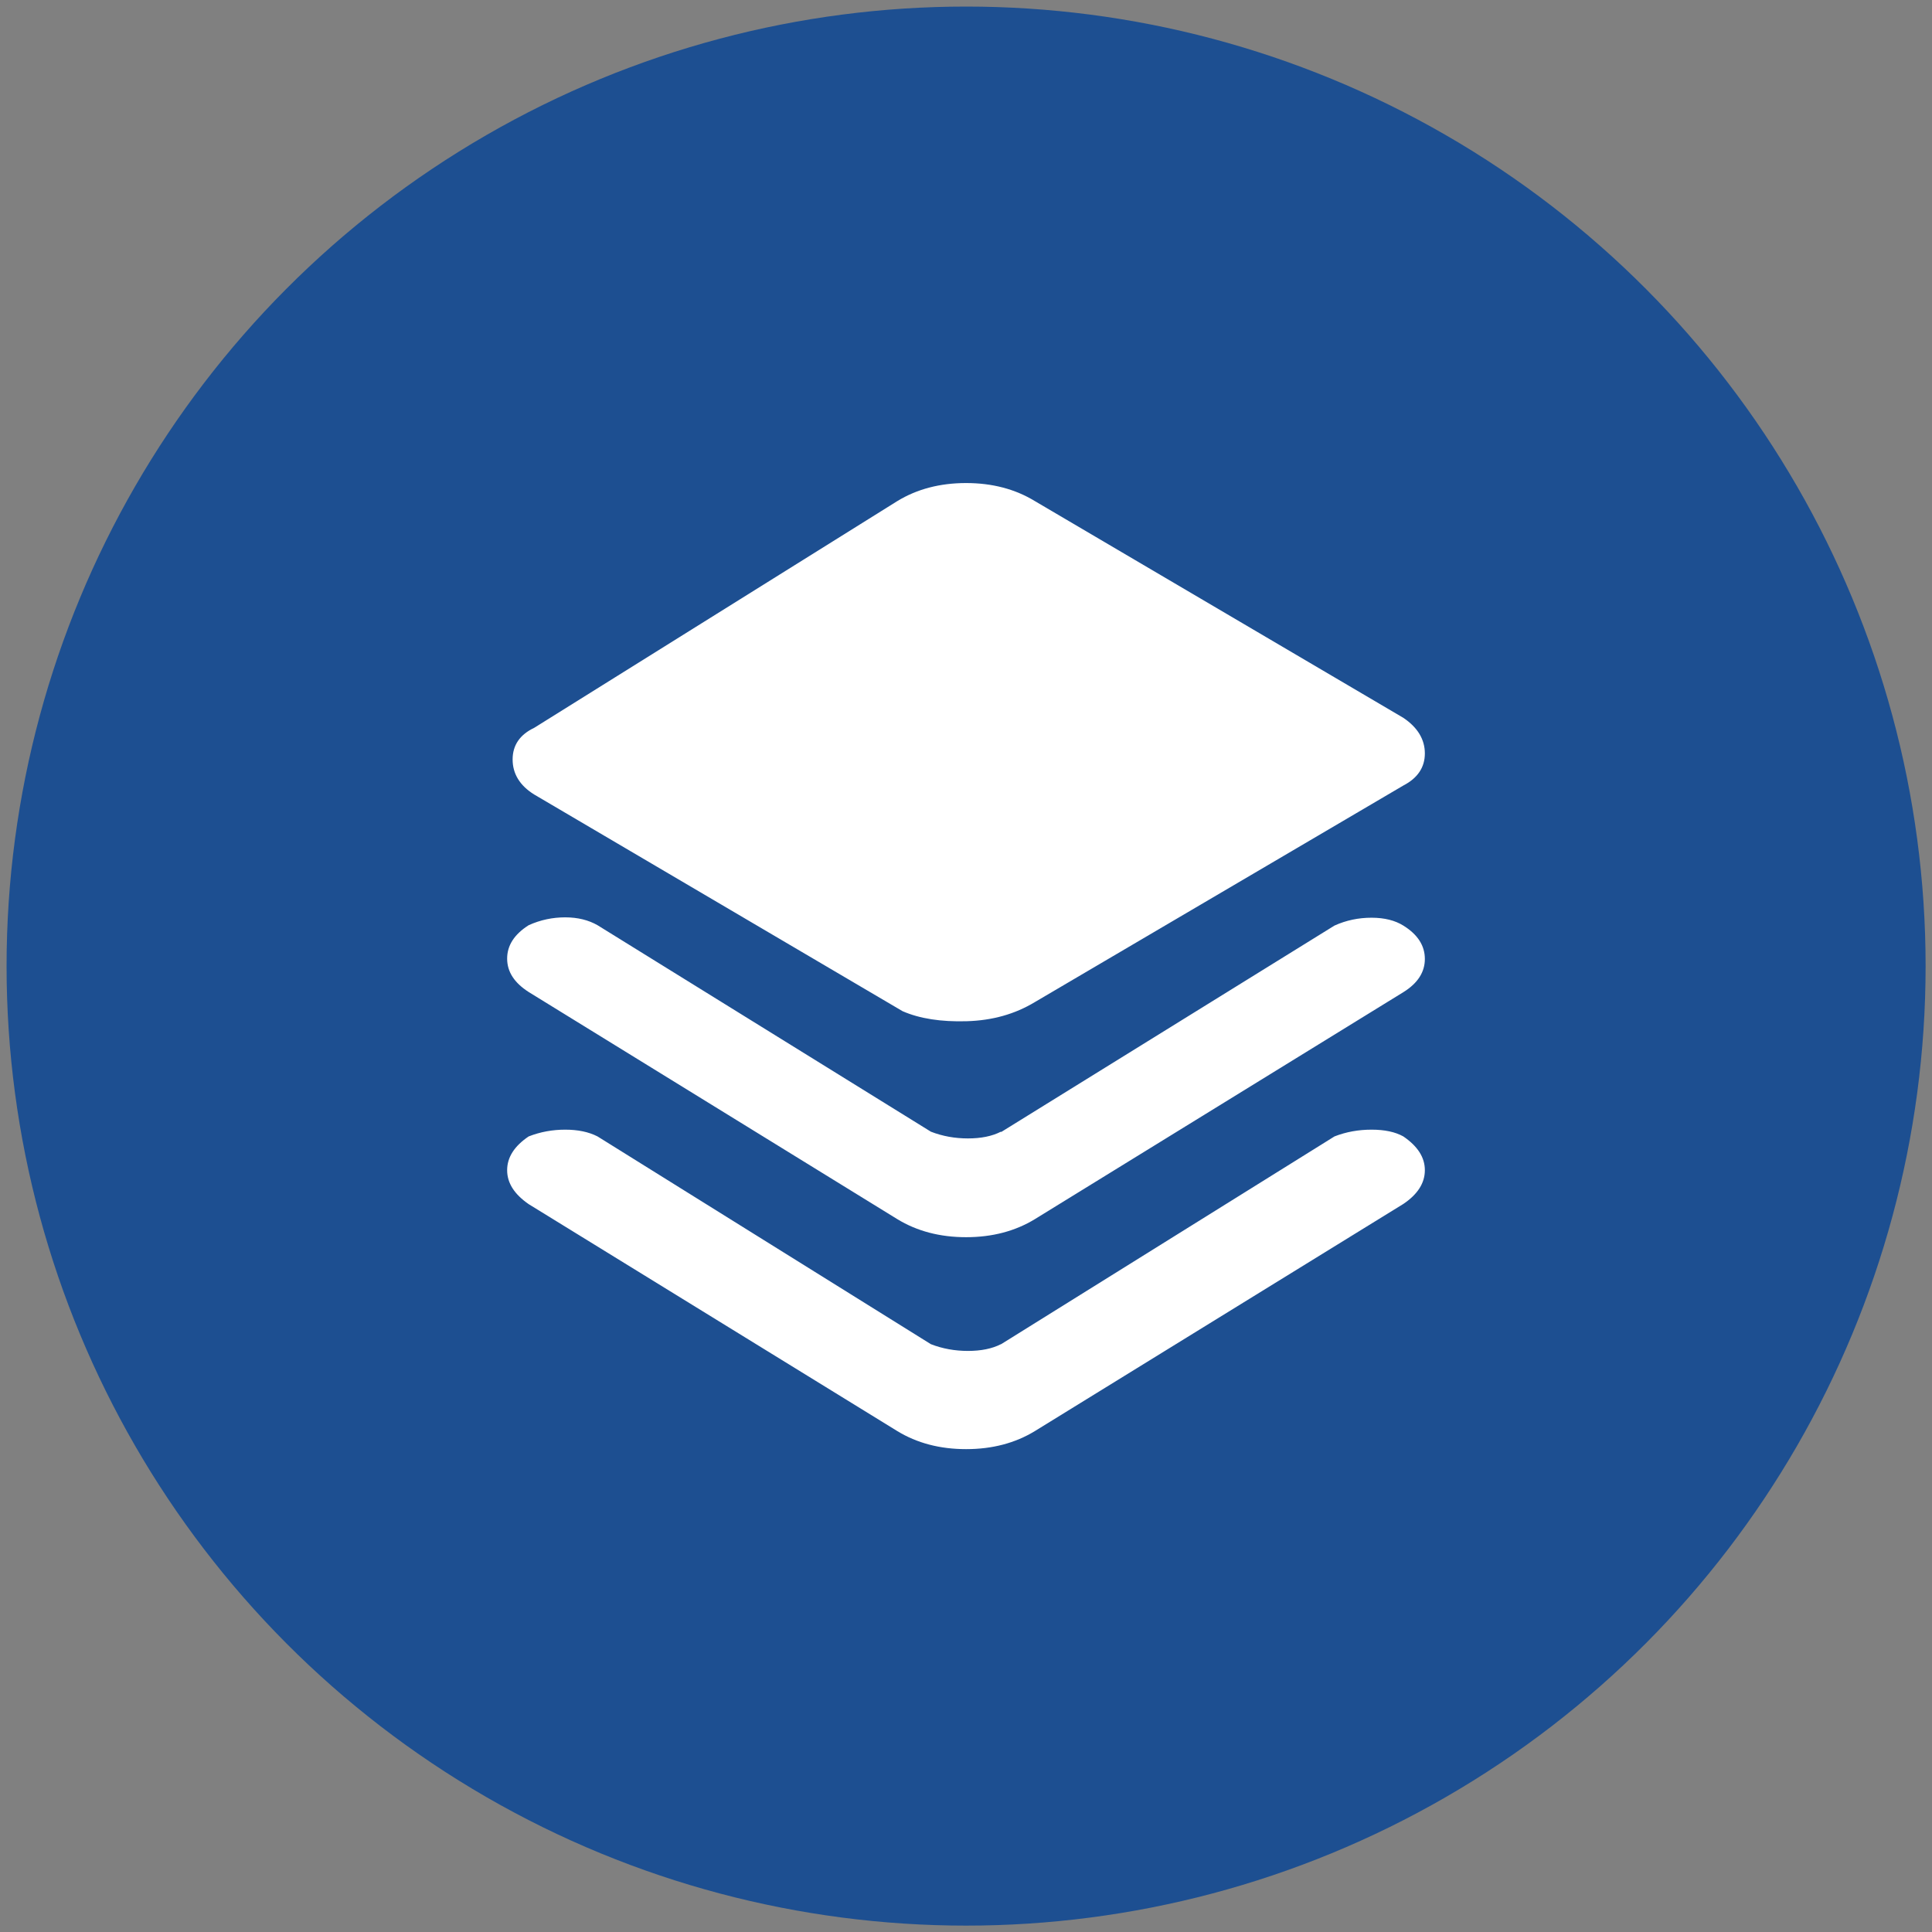 <?xml version="1.0" encoding="UTF-8" standalone="no"?>
<svg
   xmlns:dc="http://purl.org/dc/elements/1.1/"
   xmlns:cc="http://creativecommons.org/ns#"
   xmlns:rdf="http://www.w3.org/1999/02/22-rdf-syntax-ns#"
   xmlns:svg="http://www.w3.org/2000/svg"
   xmlns="http://www.w3.org/2000/svg"
   xmlns:sodipodi="http://sodipodi.sourceforge.net/DTD/sodipodi-0.dtd"
   xmlns:inkscape="http://www.inkscape.org/namespaces/inkscape"
   sodipodi:docname="report-completa-calculadora.svg"
   inkscape:version="1.0 (4035a4fb49, 2020-05-01)"
   id="svg870"
   version="1.1"
   viewBox="0 0 10.583 10.583"
   height="40"
   width="40">
  <rect x="0" y="0" width="10.583" height="10.583" fill="#808080" stroke="none"/>
  <defs
     id="defs864" />
  <sodipodi:namedview
     inkscape:window-maximized="1"
     inkscape:window-y="-8"
     inkscape:window-x="-8"
     inkscape:window-height="1057"
     inkscape:window-width="1920"
     units="px"
     showgrid="false"
     inkscape:document-rotation="0"
     inkscape:current-layer="layer1"
     inkscape:document-units="px"
     inkscape:cy="31.597532"
     inkscape:cx="19.250116"
     inkscape:zoom="5.6"
     inkscape:pageshadow="2"
     inkscape:pageopacity="0.0"
     borderopacity="1.0"
     bordercolor="#666666"
     pagecolor="#ffffff"
     id="base" />
  <g
     id="layer1"
     inkscape:groupmode="layer"
     inkscape:label="Layer 1">
    <circle
       style="fill:#1d4f91;fill-opacity:1;fill-rule:evenodd;stroke-width:0.265"
       id="path29"
       cx="5.292"
       cy="5.292"
       r="5.256" />
    <path
       id="path889"
       d="M 5.669,5.489 C 5.56,5.555 5.436,5.59 5.295,5.594 5.155,5.598 5.038,5.58 4.944,5.539 L 2.926,4.352 C 2.847,4.303 2.808,4.238 2.808,4.16 c 0,-0.078 0.04,-0.136 0.118,-0.173 L 4.915,2.745 c 0.108,-0.066 0.234,-0.099 0.377,-0.099 0.143,0 0.269,0.033 0.377,0.099 l 2.018,1.187 c 0.079,0.053 0.118,0.119 0.118,0.195 0,0.076 -0.039,0.135 -0.118,0.176 z M 5.484,7.363 7.31,6.225 c 0.064,-0.025 0.132,-0.037 0.203,-0.037 0.071,0 0.129,0.012 0.174,0.037 0.079,0.054 0.118,0.115 0.118,0.185 0,0.07 -0.039,0.132 -0.118,0.185 L 5.669,7.839 c -0.108,0.066 -0.234,0.099 -0.377,0.099 -0.143,0 -0.269,-0.033 -0.377,-0.099 L 2.896,6.596 C 2.818,6.542 2.778,6.481 2.778,6.41 c 0,-0.07 0.039,-0.132 0.118,-0.185 0.064,-0.025 0.131,-0.037 0.2,-0.037 0.069,0 0.128,0.012 0.177,0.037 l 1.826,1.138 c 0.064,0.025 0.132,0.037 0.203,0.037 0.072,0 0.132,-0.012 0.181,-0.037 z m 0,-1.162 1.826,-1.131 c 0.064,-0.029 0.132,-0.043 0.203,-0.043 0.071,0 0.129,0.015 0.174,0.043 0.079,0.049 0.118,0.11 0.118,0.183 0,0.072 -0.039,0.133 -0.118,0.182 l -2.018,1.243 c -0.108,0.066 -0.234,0.099 -0.377,0.099 -0.143,0 -0.269,-0.033 -0.377,-0.099 L 2.896,5.434 C 2.818,5.384 2.778,5.324 2.778,5.251 c 0,-0.072 0.039,-0.133 0.118,-0.183 0.064,-0.029 0.131,-0.043 0.2,-0.043 0.069,0 0.128,0.015 0.177,0.043 l 1.826,1.131 c 0.064,0.025 0.132,0.037 0.203,0.037 0.072,0 0.132,-0.012 0.181,-0.037 z"
       fill="#63666a"
       style="fill:#ffffff;fill-rule:evenodd;stroke-width:0.288" />
  </g>
</svg>
